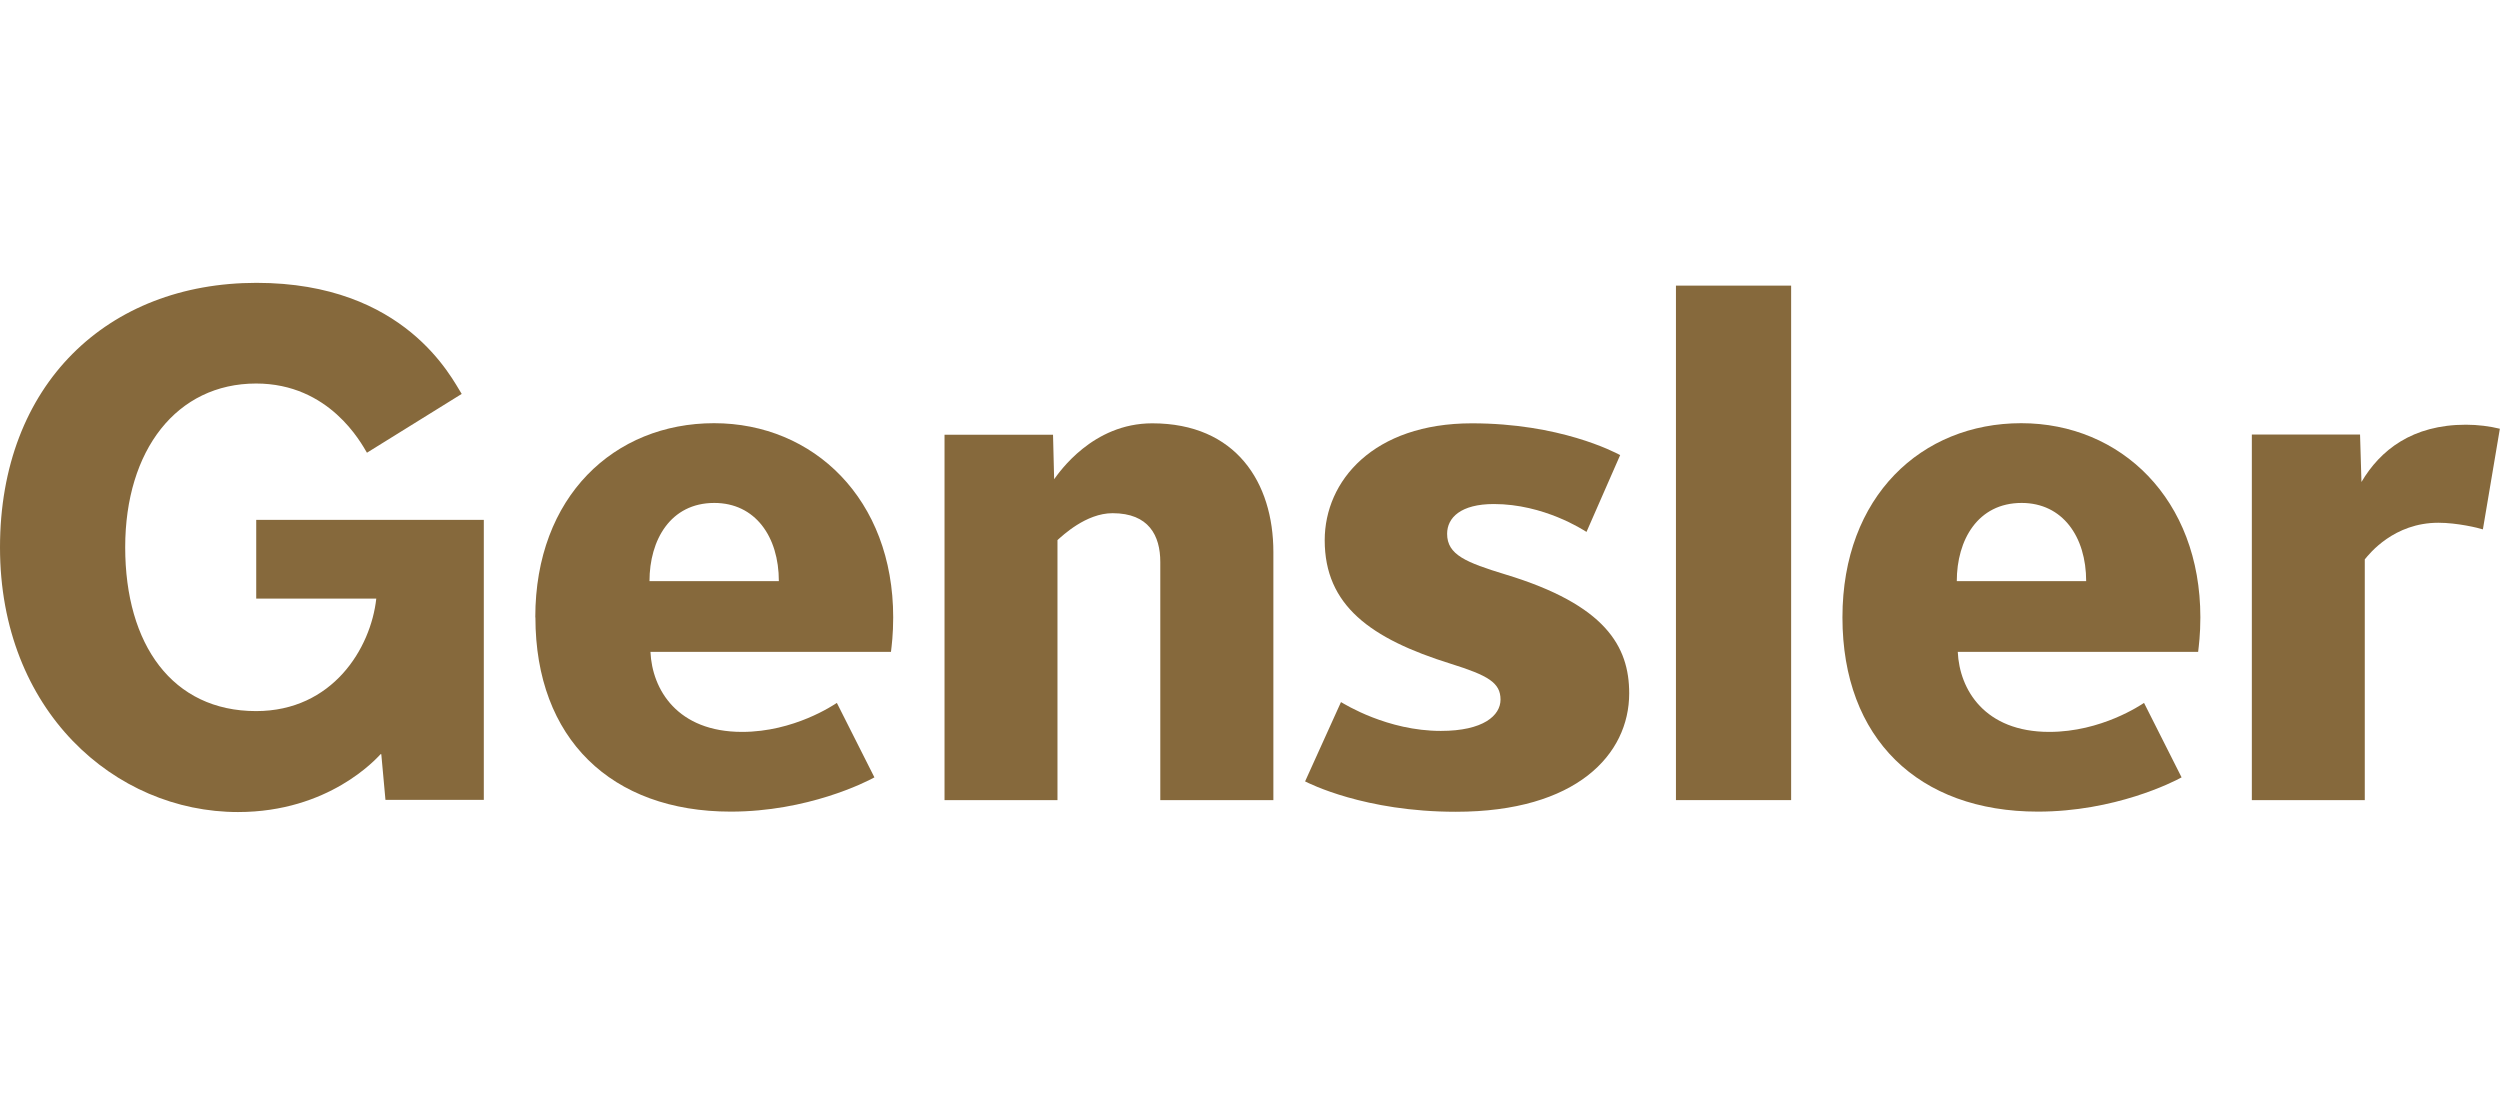 <?xml version="1.0" encoding="UTF-8"?>
<svg xmlns="http://www.w3.org/2000/svg" width="137" height="60" viewBox="0 0 137 60" fill="none">
  <g clip-path="url(#clip0_3091_892)">
    <path d="M98.154 15.652H91.842V43.846H98.154V15.652Z" fill="#86693C"></path>
    <path d="M136.07 29.012C135.811 28.928 134.66 28.647 133.623 28.647C131.191 28.647 129.85 30.334 129.59 30.654V43.846H123.401V23.814H129.331L129.408 26.413C130.437 24.665 132.198 23.274 135.132 23.274C135.78 23.274 136.444 23.358 136.992 23.495L136.062 29.012H136.07Z" fill="#86693C"></path>
    <path d="M79.775 44.485C74.782 44.485 71.732 42.927 71.519 42.821L73.486 38.474C73.699 38.595 76.032 40.054 78.959 40.054C81.284 40.054 82.229 39.211 82.229 38.337C82.229 37.41 81.543 37.014 79.508 36.376C75.094 35.001 72.594 33.169 72.594 29.605C72.594 26.352 75.262 23.198 80.659 23.198C85.461 23.198 88.442 24.756 88.785 24.939L86.94 29.149C86.765 29.042 84.608 27.621 81.863 27.621C80.064 27.621 79.302 28.358 79.302 29.255C79.302 30.403 80.339 30.821 82.504 31.482C87.992 33.146 89.28 35.426 89.28 37.995C89.28 41.346 86.391 44.485 79.782 44.485" fill="#86693C"></path>
    <path d="M63.584 43.846V30.798C63.584 29.354 62.958 28.123 60.969 28.123C59.505 28.123 58.217 29.362 57.95 29.597V43.846H51.76V23.822H57.706L57.767 26.261C58.042 25.889 59.871 23.198 63.141 23.198C67.738 23.198 69.781 26.451 69.781 30.251V43.846H63.576H63.584Z" fill="#86693C"></path>
    <path d="M114.322 31.847C114.322 29.407 113.026 27.561 110.785 27.561C108.383 27.561 107.232 29.59 107.232 31.847H114.322ZM100.966 33.83C100.966 27.196 105.304 23.191 110.762 23.191C116.22 23.191 120.58 27.355 120.58 33.83C120.58 34.765 120.496 35.388 120.458 35.722H107.286C107.377 37.79 108.757 40.108 112.302 40.108C115.16 40.108 117.325 38.626 117.493 38.519L119.551 42.6C119.078 42.866 115.877 44.477 111.677 44.477C105.136 44.477 100.966 40.48 100.966 33.838" fill="#86693C"></path>
    <path d="M42.681 31.847C42.681 29.407 41.386 27.561 39.144 27.561C36.743 27.561 35.592 29.59 35.592 31.847H42.681ZM29.334 33.83C29.334 27.196 33.671 23.191 39.129 23.191C44.587 23.191 48.947 27.355 48.947 33.83C48.947 34.765 48.864 35.388 48.825 35.722H35.645C35.737 37.79 37.117 40.108 40.669 40.108C43.52 40.108 45.692 38.626 45.86 38.519L47.918 42.6C47.446 42.866 44.244 44.477 40.044 44.477C33.503 44.477 29.341 40.48 29.341 33.838" fill="#86693C"></path>
    <path d="M20.841 41.346C20.62 41.574 18.021 44.5 13.043 44.5C6.289 44.5 0 38.945 0 30C0 21.055 5.9 15.5 14.057 15.5C22.213 15.5 24.752 20.729 25.301 21.587L20.109 24.809C19.789 24.277 18.059 21.017 14.034 21.017C9.689 21.017 6.861 24.657 6.861 29.992C6.861 35.327 9.445 38.968 14.034 38.968C18.227 38.968 20.323 35.525 20.62 32.804H14.041V28.488H26.513V43.831H21.123L20.895 41.331H20.841V41.346Z" fill="#86693C"></path>
  </g>
  <defs>
    <clipPath id="clip0_3091_892">
      <rect width="137" height="29" fill="white" transform="translate(0 15.5)"></rect>
    </clipPath>
  </defs>
</svg>
